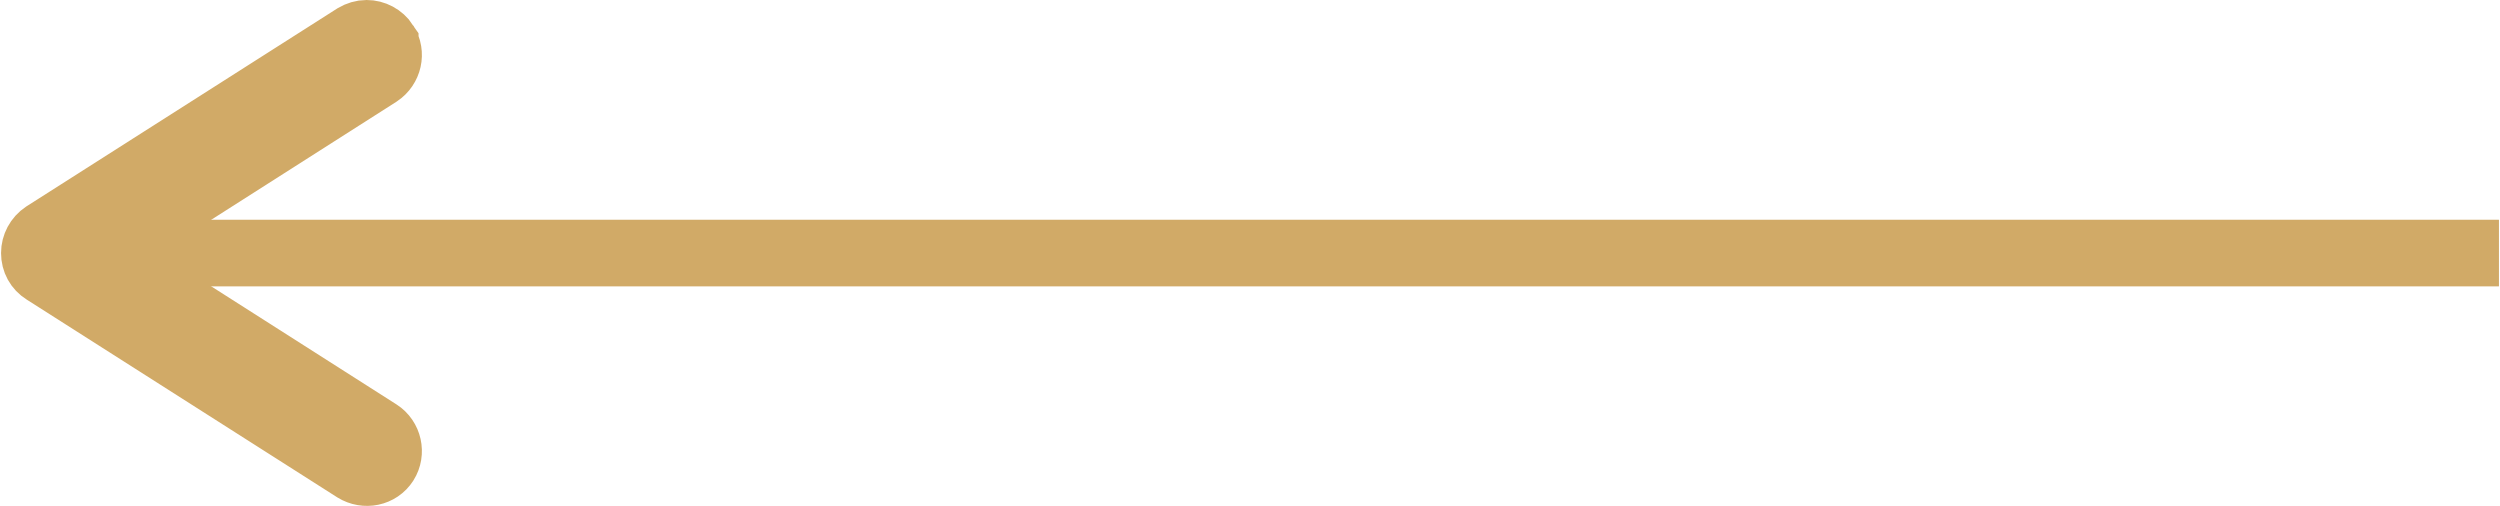 <?xml version="1.0" encoding="UTF-8"?> <svg xmlns="http://www.w3.org/2000/svg" xmlns:xlink="http://www.w3.org/1999/xlink" xmlns:xodm="http://www.corel.com/coreldraw/odm/2003" xml:space="preserve" width="2.86mm" height="0.579mm" version="1.1" style="shape-rendering:geometricPrecision; text-rendering:geometricPrecision; image-rendering:optimizeQuality; fill-rule:evenodd; clip-rule:evenodd" viewBox="0 0 81.73 16.56"> <defs> <style type="text/css"> .str0 {stroke:#D1AA67;stroke-width:2.18;stroke-miterlimit:10} .fil0 {fill:none;fill-rule:nonzero} </style> </defs> <g id="Слой_x0020_1">  <path class="fil0 str0" d="M12.57 1.42c0.21,0.33 0.11,0.77 -0.22,0.99l-9.21 5.87 9.21 5.87c0.33,0.21 0.43,0.66 0.22,0.99 -0.21,0.33 -0.65,0.42 -0.99,0.21l-10.16 -6.47c-0.21,-0.13 -0.33,-0.35 -0.33,-0.6 0,-0.24 0.12,-0.47 0.33,-0.61l10.16 -6.47c0.12,-0.07 0.25,-0.11 0.38,-0.11 0.24,0 0.47,0.12 0.61,0.33z"></path> <line class="fil0 str0" x1="81.73" y1="8.28" x2="2.8" y2="8.28"></line> </g> </svg> 